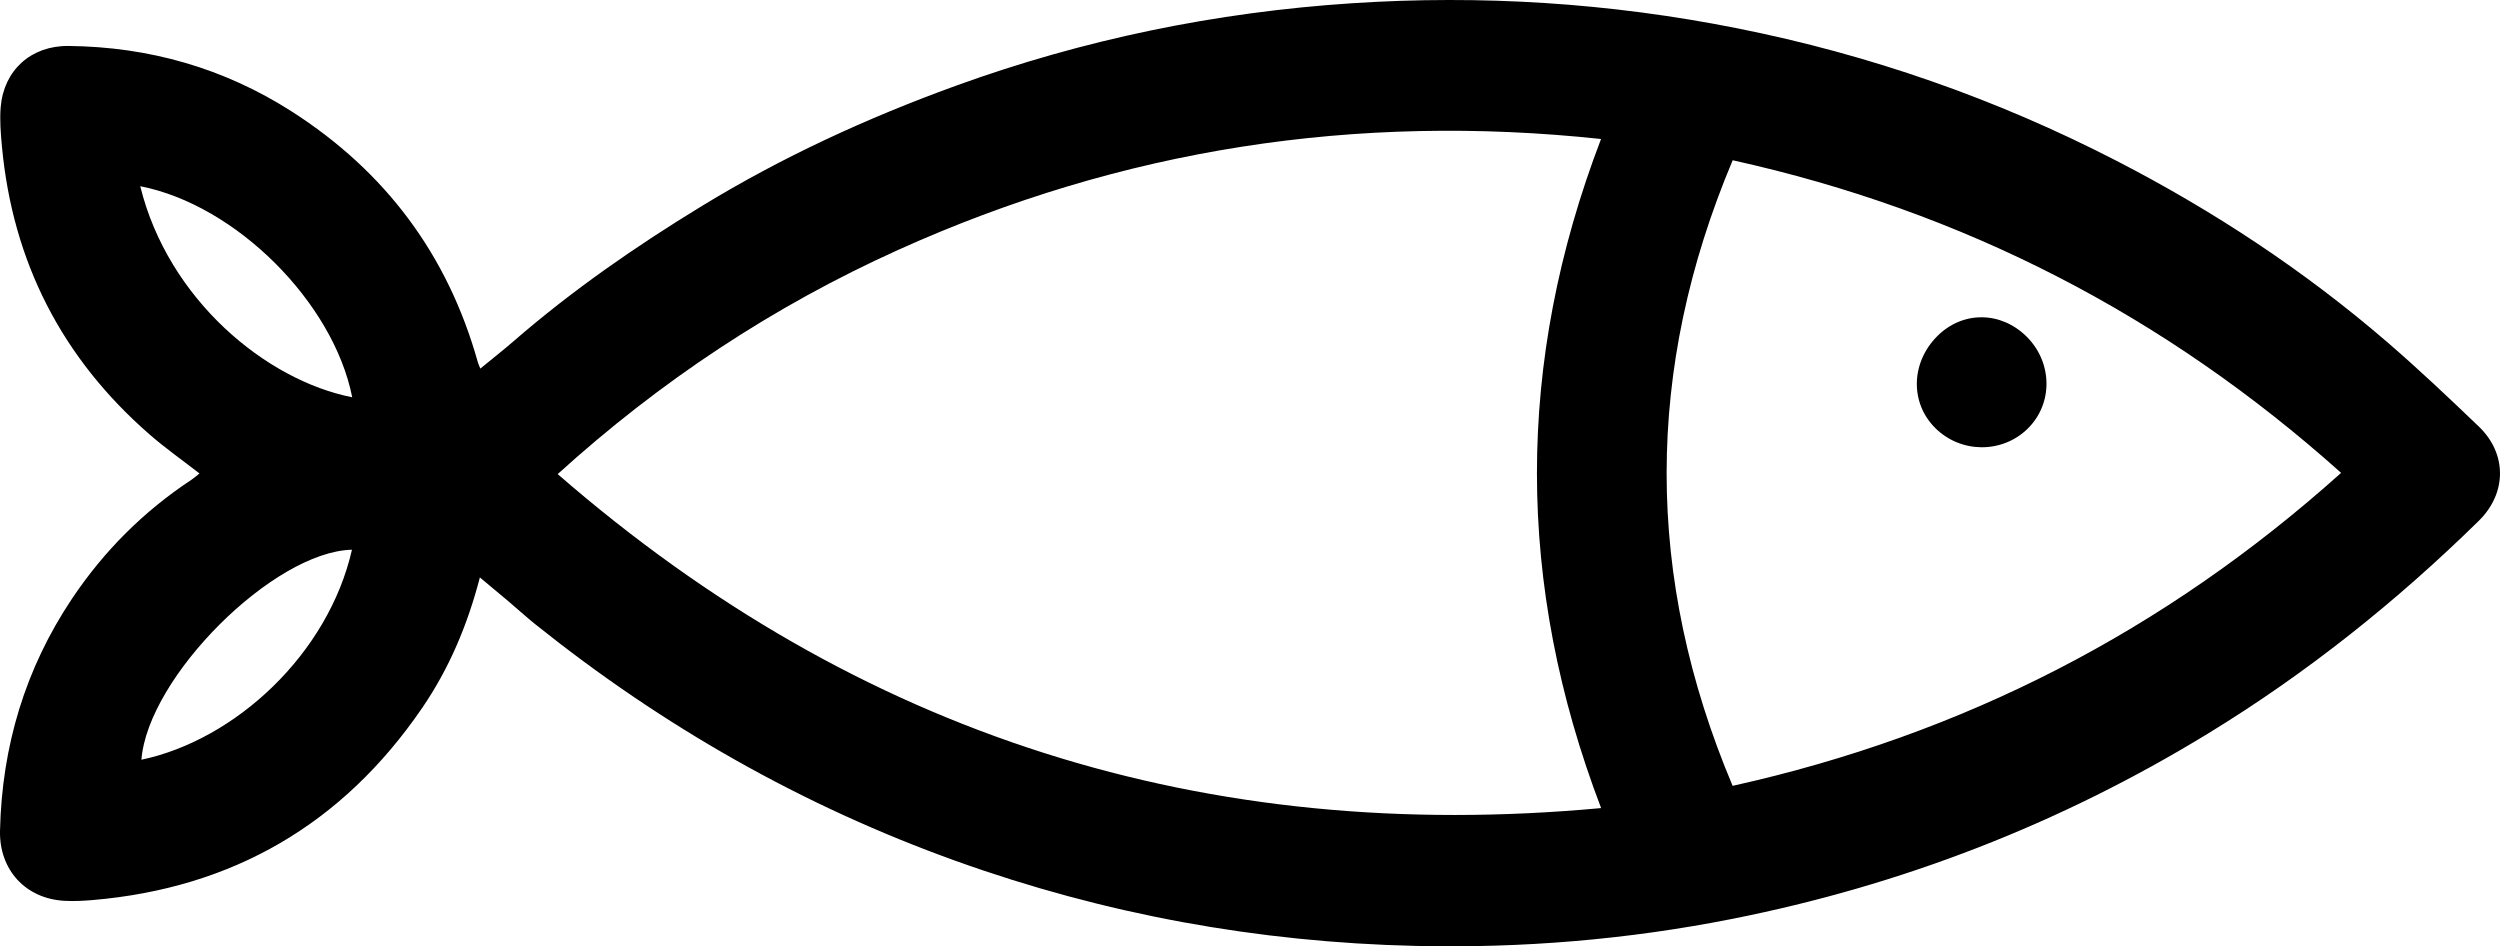 <?xml version="1.0" encoding="utf-8"?>
<!-- Generator: Adobe Illustrator 17.0.0, SVG Export Plug-In . SVG Version: 6.00 Build 0)  -->
<!DOCTYPE svg PUBLIC "-//W3C//DTD SVG 1.1//EN" "http://www.w3.org/Graphics/SVG/1.1/DTD/svg11.dtd">
<svg version="1.1" id="Layer_1" xmlns="http://www.w3.org/2000/svg" xmlns:xlink="http://www.w3.org/1999/xlink" x="0px" y="0px"
	 width="283.465px" height="107.297px" viewBox="0 0 283.465 107.297" enable-background="new 0 0 283.465 107.297"
	 xml:space="preserve">
<g>
	<path d="M281.067,48.367c-3.395-3.256-6.816-6.495-10.377-9.566c-9.401-8.106-19.702-14.898-30.731-20.58
		c-13.623-7.019-27.952-12.019-42.989-15.015c-14.435-2.876-28.996-3.802-43.665-2.839c-15.427,1.013-30.442,4.098-44.99,9.38
		c-10.002,3.632-19.626,8.057-28.719,13.604c-7.484,4.565-14.672,9.54-21.308,15.29c-1.227,1.064-2.507,2.067-3.825,3.151
		c-0.143-0.359-0.227-0.524-0.276-0.7C50.784,28.915,43.701,19.44,33.084,12.644C25.39,7.718,16.896,5.306,7.769,5.211
		c-4.265-0.044-7.352,2.767-7.692,6.95c-0.118,1.46,0.004,2.952,0.14,4.417c1.215,13.117,6.806,24.014,16.725,32.669
		c1.786,1.558,3.737,2.927,5.677,4.435c-0.338,0.268-0.604,0.513-0.903,0.711c-5.417,3.576-9.926,8.078-13.531,13.46
		c-5.332,7.959-7.969,16.783-8.183,26.337c-0.1,4.456,2.916,7.717,7.318,7.951c1.056,0.056,2.125,0.003,3.181-0.087
		c15.89-1.357,28.359-8.614,37.362-21.774c3.047-4.454,5.133-9.365,6.549-14.808c1.203,1.004,2.225,1.849,3.236,2.705
		c1.021,0.864,2.007,1.77,3.05,2.606c14.416,11.552,30.266,20.576,47.659,26.826c16.862,6.059,34.281,9.236,52.187,9.645
		c12.037,0.275,23.983-0.714,35.803-3.053c19.251-3.81,37.265-10.791,54.019-21.032c11.181-6.834,21.35-14.945,30.69-24.109
		C284.255,55.922,284.275,51.443,281.067,48.367z M16.035,86.143c0.735-9.388,14.987-23.605,23.872-23.812
		C37.215,74.162,26.687,83.895,16.035,86.143z M15.902,21.115c10.852,2.117,21.899,13.156,24.035,23.93
		C30.178,43.129,19.067,33.961,15.902,21.115z M63.234,53.756c11.658-10.576,24.467-19.039,38.627-25.429
		c25.354-11.441,51.881-15.538,79.675-12.566c-9.709,25.357-9.674,50.493,0.007,75.864C136.736,95.777,97.365,83.437,63.234,53.756z
		 M196.455,89.104c-9.98-23.672-9.975-47.225,0.007-70.935c26.132,5.79,48.98,17.545,68.987,35.447
		C245.496,71.52,222.634,83.287,196.455,89.104z"/>
	<path d="M229.92,48.596c2.877-2.832,2.823-7.489-0.12-10.42c-2.921-2.909-7.271-2.937-10.139-0.064
		c-3.001,3.007-3.101,7.565-0.228,10.422C222.331,51.415,227.027,51.443,229.92,48.596z"/>
</g>
</svg>
